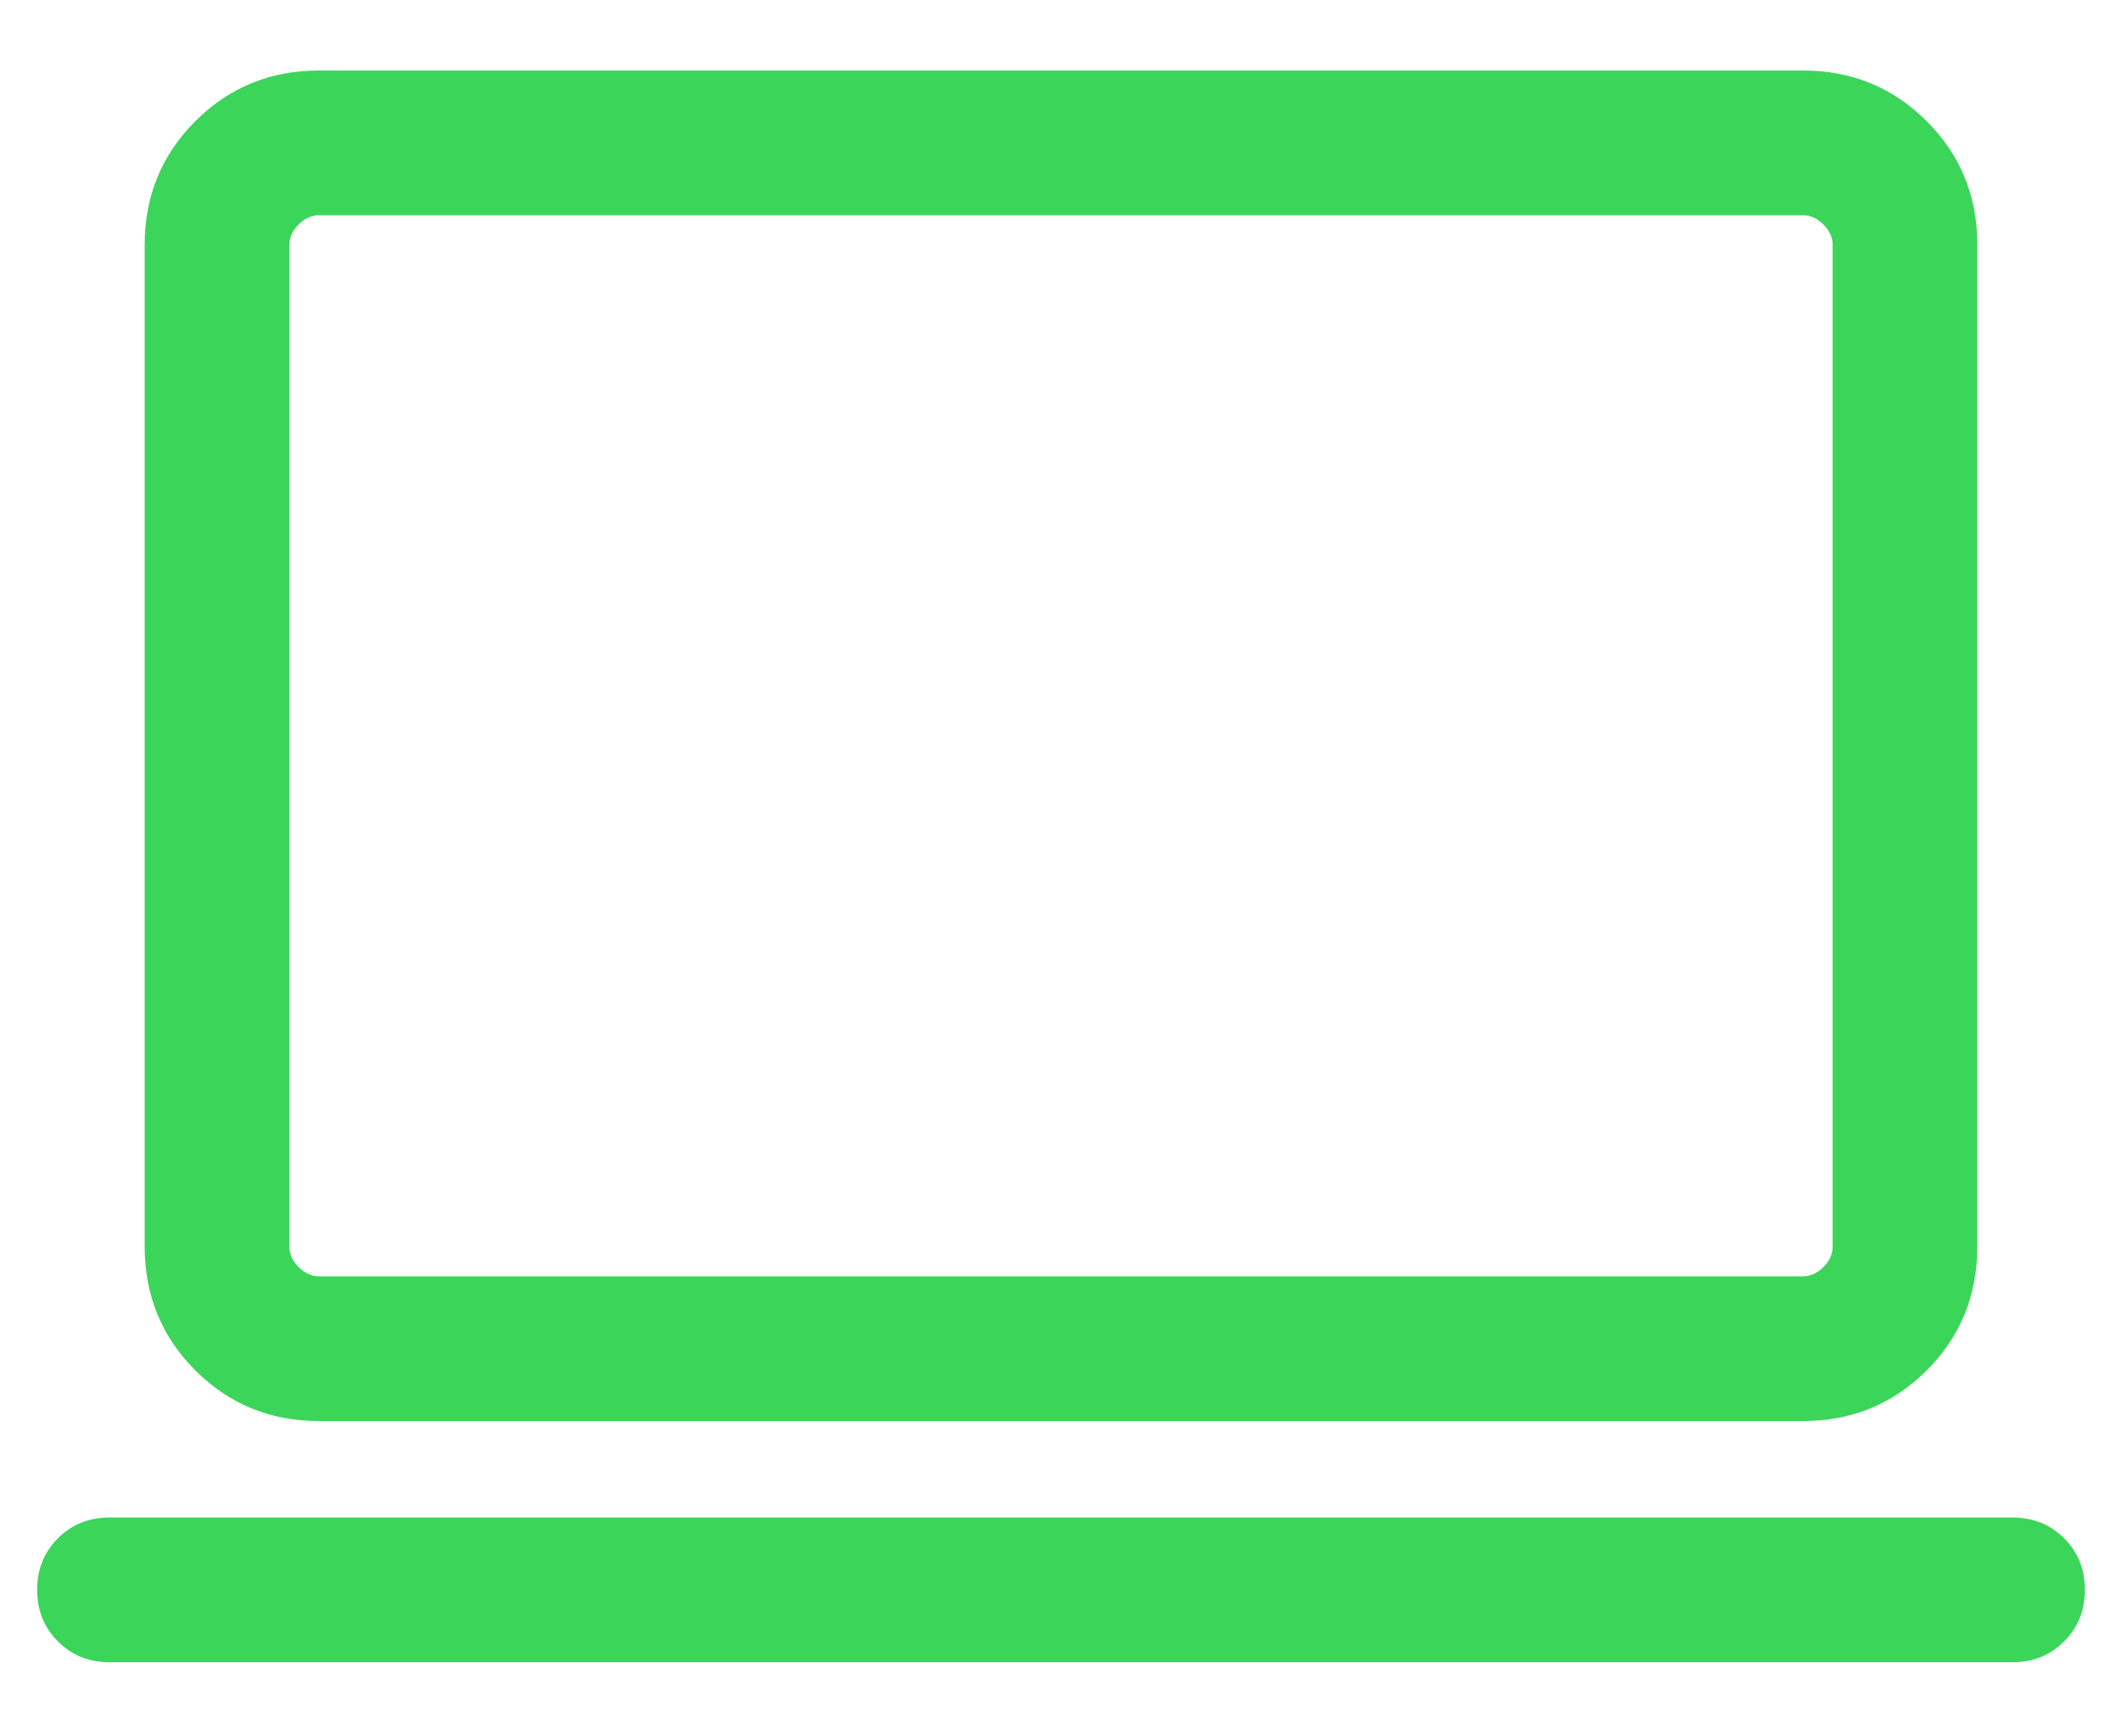 <svg width="22" height="18" viewBox="0 0 22 18" fill="none" xmlns="http://www.w3.org/2000/svg">
<path d="M1.135 17.231C0.922 17.231 0.744 17.159 0.6 17.015C0.457 16.872 0.385 16.694 0.385 16.481C0.385 16.268 0.457 16.09 0.6 15.946C0.744 15.803 0.922 15.731 1.135 15.731H20.865C21.078 15.731 21.256 15.803 21.4 15.946C21.544 16.09 21.615 16.268 21.615 16.481C21.615 16.694 21.544 16.872 21.4 17.015C21.256 17.159 21.078 17.231 20.865 17.231H1.135ZM3.308 14.731C2.803 14.731 2.375 14.556 2.025 14.206C1.675 13.856 1.5 13.428 1.5 12.923V2.538C1.5 2.033 1.675 1.606 2.025 1.256C2.375 0.906 2.803 0.731 3.308 0.731H18.692C19.197 0.731 19.625 0.906 19.975 1.256C20.325 1.606 20.5 2.033 20.5 2.538V12.923C20.5 13.428 20.325 13.856 19.975 14.206C19.625 14.556 19.197 14.731 18.692 14.731H3.308ZM3.308 13.231H18.692C18.769 13.231 18.84 13.199 18.904 13.135C18.968 13.07 19 13 19 12.923V2.538C19 2.461 18.968 2.391 18.904 2.327C18.84 2.263 18.769 2.231 18.692 2.231H3.308C3.231 2.231 3.16 2.263 3.096 2.327C3.032 2.391 3 2.461 3 2.538V12.923C3 13 3.032 13.07 3.096 13.135C3.16 13.199 3.231 13.231 3.308 13.231Z" fill="#3BD55A"/>
</svg>
